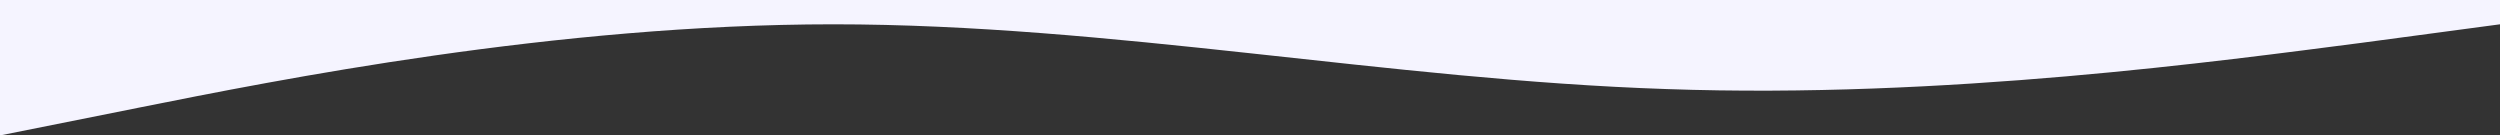 <?xml version="1.0" encoding="UTF-8" standalone="no"?>
<svg xmlns:inkscape="http://www.inkscape.org/namespaces/inkscape" xmlns:sodipodi="http://sodipodi.sourceforge.net/DTD/sodipodi-0.dtd" xmlns="http://www.w3.org/2000/svg" xmlns:svg="http://www.w3.org/2000/svg" viewBox="0 0 1440 78" version="1.1" id="svg1" sodipodi:docname="kcco-welle-oben.svg" inkscape:version="1.3.2 (091e20e, 2023-11-25, custom)" width="1440" height="78">
  <rect x="0" y="0" width="1440" height="78" fill="#333333" stroke="none"/>
  <defs id="defs1"></defs>
  <path fill="#ffe4ed" fill-opacity="1" d="m 1440,14 -80,10.7 C 1280,35 1120,57 960,51.3 800,46 640,14 480,14 320,14 160,46 80,62 L 0,78 V 0 h 80 400 480 400 80 z" id="path1" sodipodi:nodetypes="cccsscccccccc" style="fill:#f5f4ff;fill-opacity:1"></path>
</svg>
